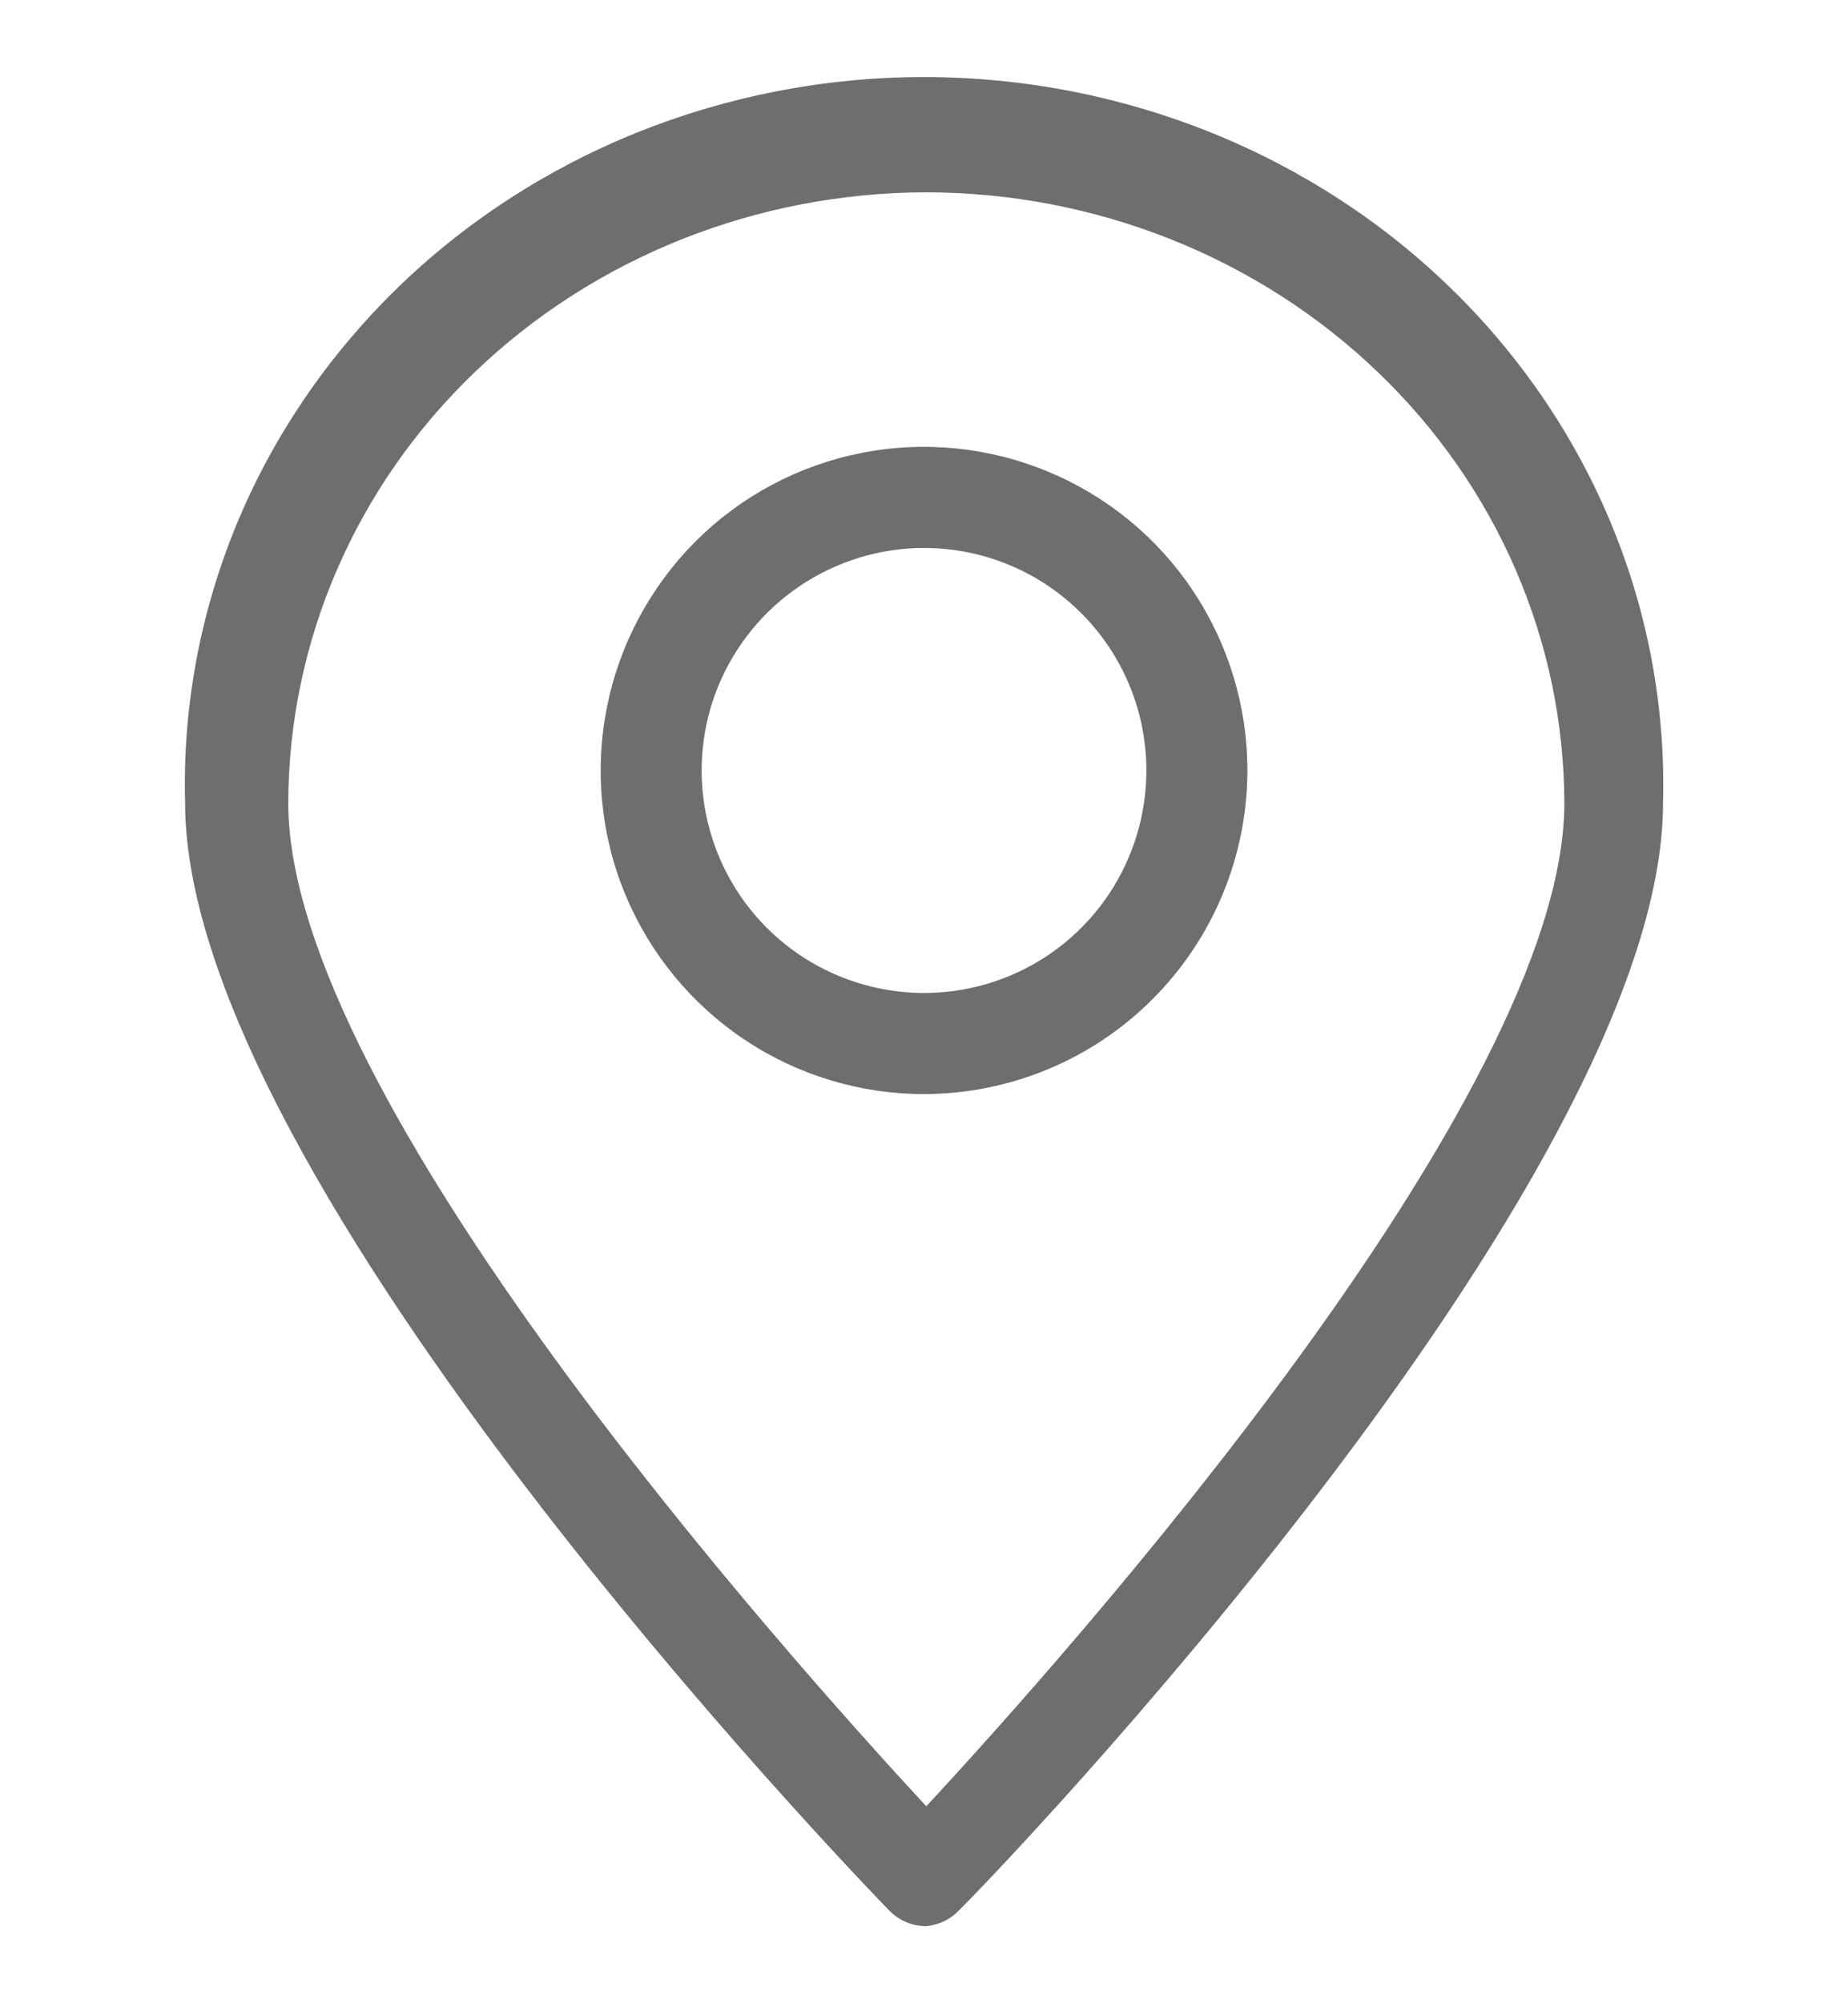 <svg width="12" height="13" viewBox="0 0 12 13" fill="none" xmlns="http://www.w3.org/2000/svg">
<g id="Outline/Location" clip-path="url(#clip0_3290_8825)">
<path id="Union" fill-rule="evenodd" clip-rule="evenodd" d="M5.885 12.474C5.926 12.491 5.97 12.5 6.015 12.5C6.095 12.492 6.17 12.457 6.224 12.4C6.427 12.206 10.799 7.668 10.799 5.211C10.815 4.598 10.704 3.989 10.47 3.418C10.236 2.847 9.886 2.327 9.438 1.887C8.991 1.448 8.456 1.099 7.866 0.861C7.275 0.623 6.641 0.5 6 0.5C5.359 0.5 4.725 0.623 4.134 0.861C3.544 1.099 3.009 1.448 2.562 1.887C2.115 2.327 1.764 2.847 1.53 3.418C1.297 3.989 1.185 4.598 1.202 5.211C1.202 7.671 5.59 12.209 5.776 12.4C5.807 12.431 5.844 12.457 5.885 12.474ZM3.086 2.412C3.863 1.668 4.916 1.25 6.015 1.248C7.114 1.25 8.167 1.668 8.944 2.412C9.721 3.155 10.157 4.163 10.158 5.214C10.158 7.124 6.93 10.734 6.015 11.722C5.1 10.734 1.872 7.124 1.872 5.214C1.873 4.163 2.309 3.155 3.086 2.412ZM4.833 6.746C5.179 6.977 5.585 7.1 6 7.1C6.557 7.099 7.091 6.878 7.484 6.484C7.878 6.09 8.099 5.557 8.1 5C8.1 4.585 7.977 4.179 7.746 3.833C7.516 3.488 7.188 3.219 6.804 3.06C6.42 2.901 5.998 2.859 5.591 2.94C5.183 3.021 4.809 3.221 4.515 3.515C4.222 3.809 4.022 4.183 3.941 4.59C3.86 4.998 3.901 5.42 4.06 5.804C4.219 6.187 4.488 6.515 4.833 6.746ZM5.198 3.8C5.436 3.641 5.715 3.556 6 3.556C6.383 3.556 6.75 3.708 7.021 3.979C7.292 4.25 7.444 4.617 7.444 5C7.444 5.286 7.359 5.565 7.201 5.802C7.042 6.04 6.817 6.225 6.553 6.334C6.289 6.443 5.999 6.472 5.719 6.416C5.438 6.36 5.181 6.223 4.979 6.021C4.777 5.819 4.64 5.562 4.584 5.282C4.528 5.002 4.557 4.711 4.666 4.447C4.776 4.184 4.961 3.958 5.198 3.8Z" fill="#6E6E6E"/>
</g>
<defs>
<clipPath id="clip0_3290_8825">
<rect width="12" height="12" fill="white" transform="translate(0 0.5)"/>
</clipPath>
</defs>
</svg>
